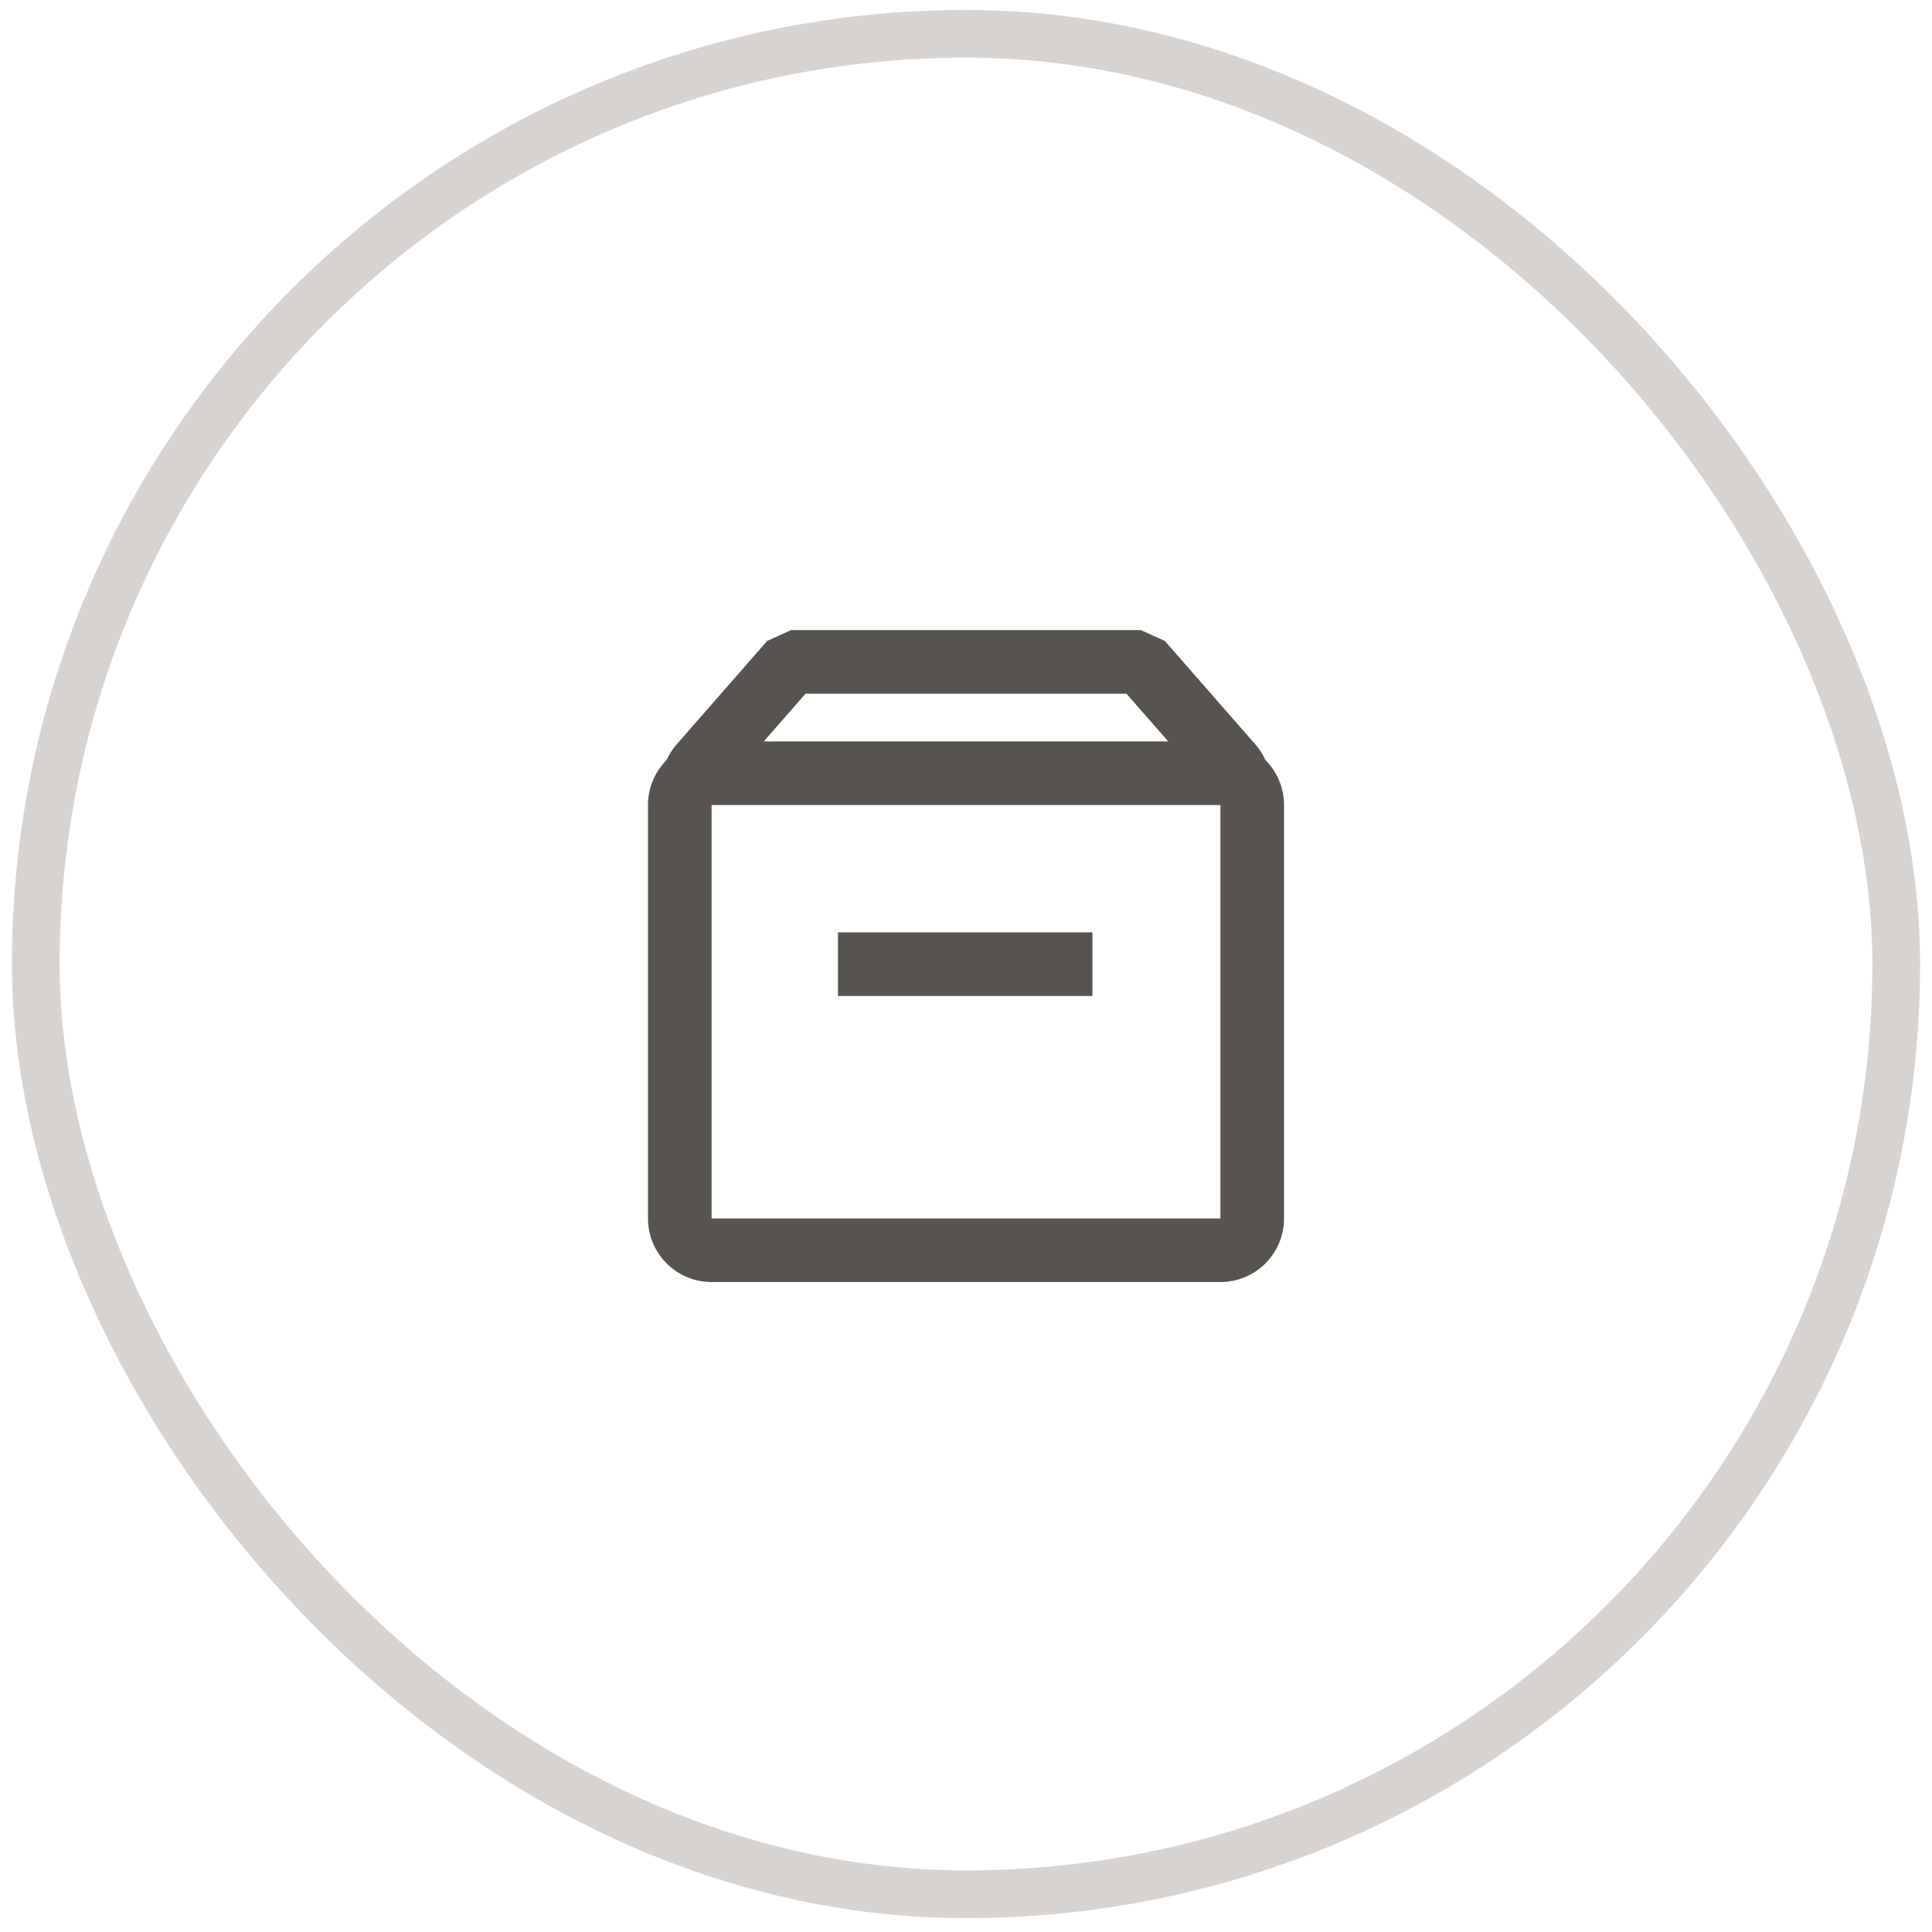 <svg xmlns="http://www.w3.org/2000/svg" width="81" height="81" viewBox="0 0 81 81" fill="none"><rect x="1.5" y="1.417" width="78" height="78" rx="39" stroke="#D6D3D1" stroke-width="2"></rect><path fill-rule="evenodd" clip-rule="evenodd" d="M27.167 33.75C27.167 32.278 28.361 31.084 29.833 31.084H51.167C52.639 31.084 53.833 32.278 53.833 33.75V51.084C53.833 52.556 52.639 53.75 51.167 53.75H29.833C28.361 53.75 27.167 52.556 27.167 51.084V33.75ZM51.167 33.75H29.833V51.084H51.167V33.75Z" fill="#57534E"></path><path fill-rule="evenodd" clip-rule="evenodd" d="M35.133 39.089H45.8V41.756H35.133V39.089Z" fill="#57534E"></path><path fill-rule="evenodd" clip-rule="evenodd" d="M32.163 26.872L33.167 26.417H47.833L48.837 26.872L52.625 31.202C53.595 32.311 53.483 33.995 52.375 34.965L47.228 29.084H33.772L28.625 34.965C27.517 33.995 27.405 32.311 28.375 31.202L32.163 26.872Z" fill="#57534E"></path></svg>